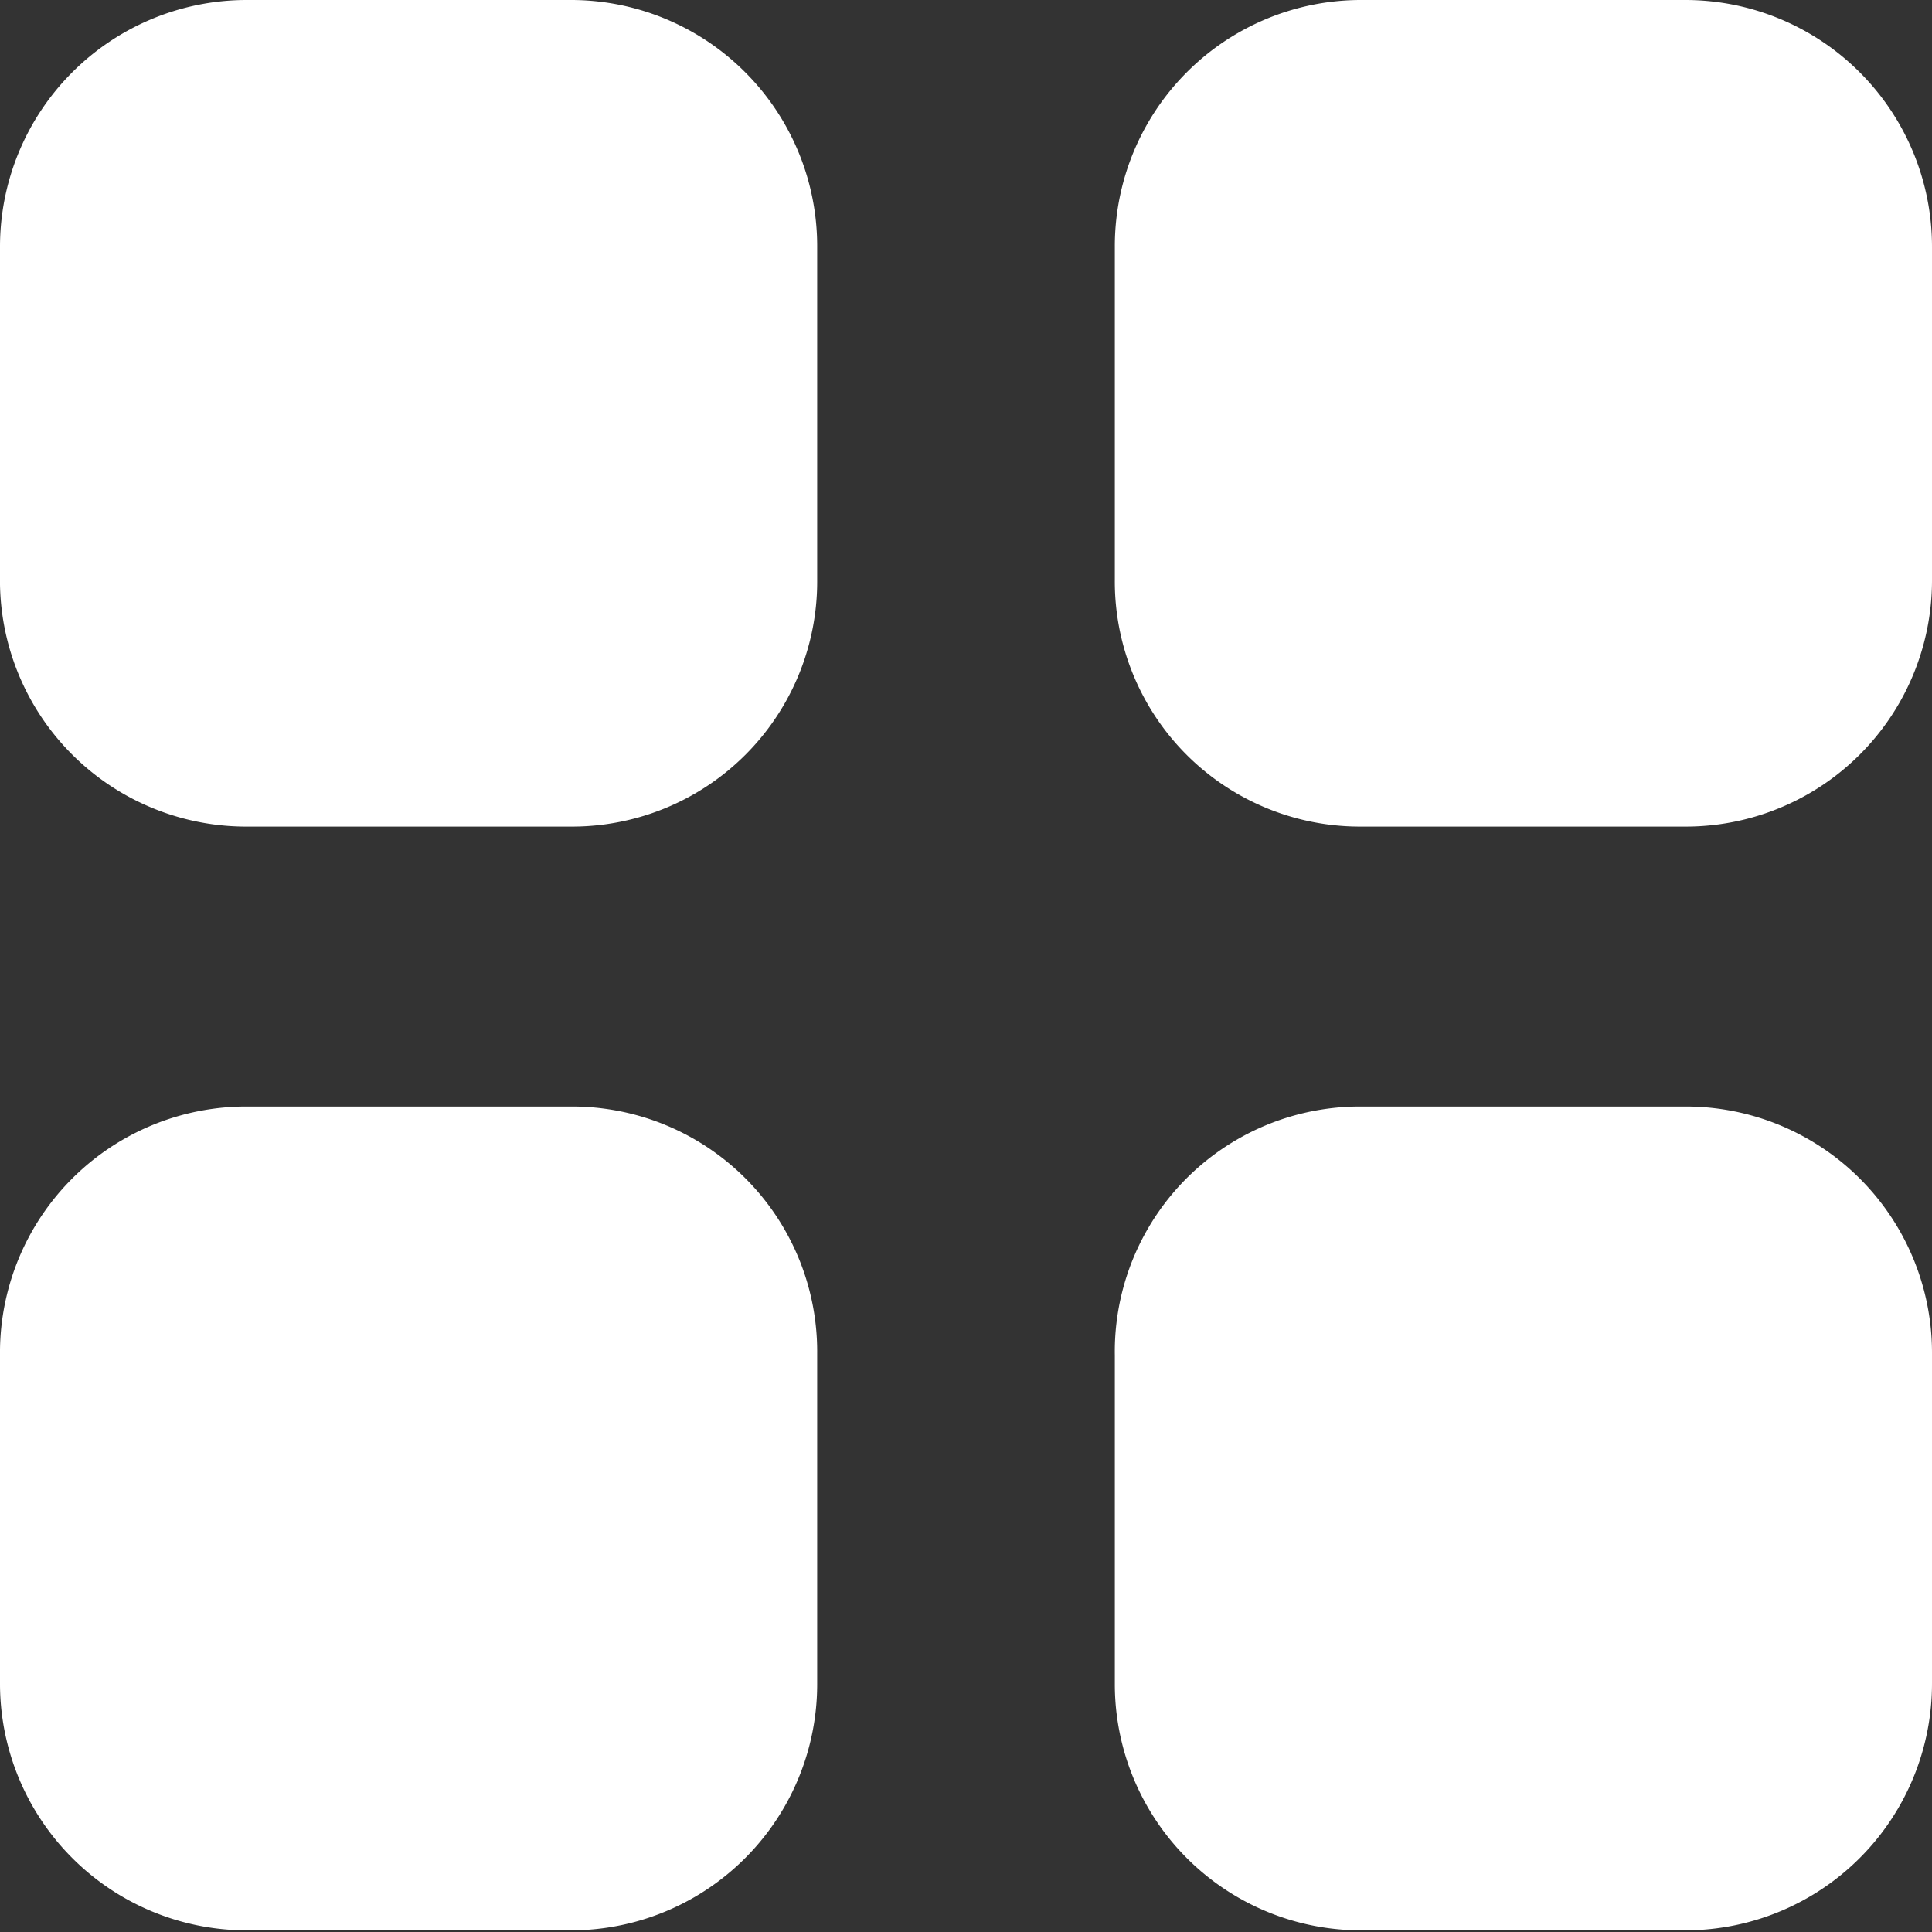 <svg xmlns="http://www.w3.org/2000/svg" viewBox="0 0 34.92 34.92"><rect x="0" y="0" width="34.92" height="34.92" fill="#333333" stroke="none"/><defs><style>.cls-1{fill:#fff;}</style></defs><g id="Calque_2" data-name="Calque 2"><g id="Calque_1-2" data-name="Calque 1"><path class="cls-1" d="M10.34,20a4.43,4.43,0,0,1,4.43,4.47v5.95a4.45,4.45,0,0,1-4.43,4.47H4.43A4.46,4.46,0,0,1,0,30.45V24.5A4.45,4.45,0,0,1,4.43,20Zm20.14,0a4.45,4.45,0,0,1,4.44,4.47v5.95a4.46,4.46,0,0,1-4.44,4.47h-5.9a4.45,4.45,0,0,1-4.43-4.47V24.5A4.43,4.43,0,0,1,24.58,20ZM10.34,0a4.45,4.45,0,0,1,4.43,4.47v6a4.43,4.43,0,0,1-4.43,4.47H4.43A4.45,4.45,0,0,1,0,10.42V4.47A4.46,4.46,0,0,1,4.43,0ZM30.48,0a4.46,4.46,0,0,1,4.44,4.47v6a4.45,4.45,0,0,1-4.44,4.47h-5.9a4.43,4.43,0,0,1-4.43-4.47V4.47A4.45,4.45,0,0,1,24.58,0Z"/></g></g></svg>